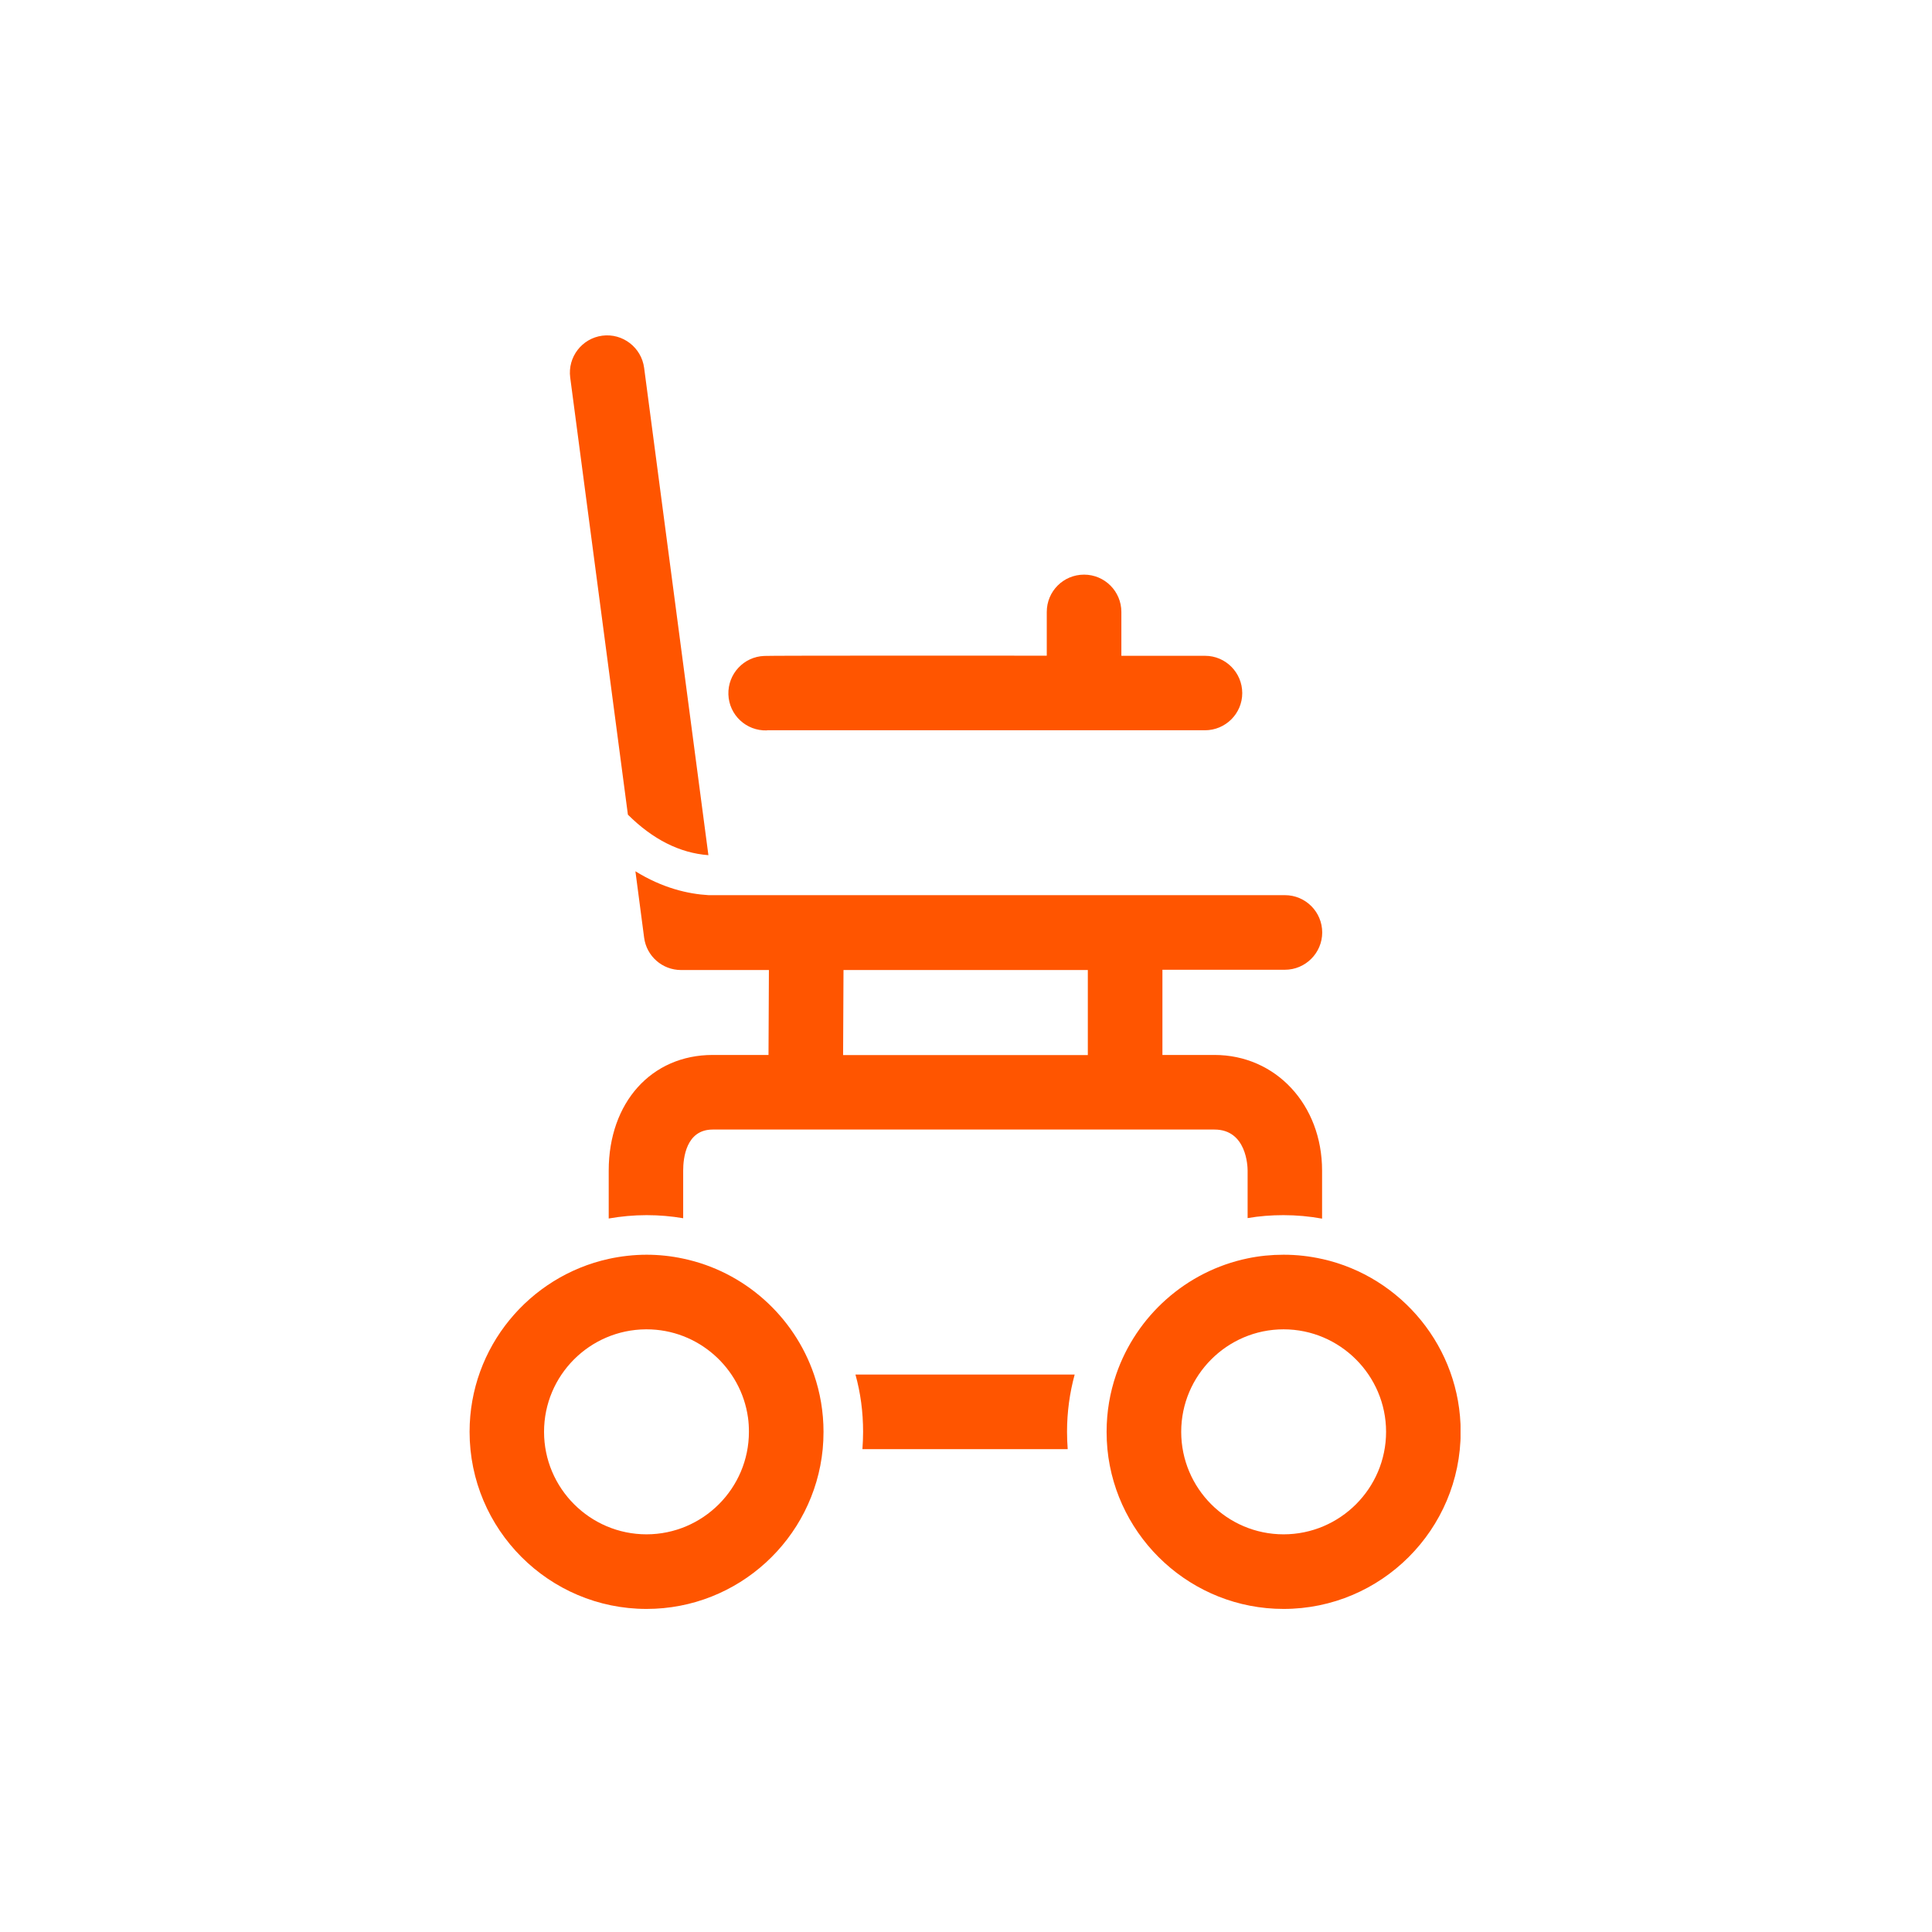 <svg width="144" height="144" viewBox="0 0 144 144" fill="none" xmlns="http://www.w3.org/2000/svg">
<g clip-path="url(#clip0_12036_1897)">
<path d="M46.8 60.72C48.65 62.56 50.66 63.58 52.8 63.74L48.01 27.42C47.81 25.9 46.41 24.82 44.89 25.02C43.37 25.22 42.3 26.62 42.5 28.14L46.8 60.72Z" fill="#FF5500"/>
<path d="M47.36 64.94L48.01 69.89C48.19 71.27 49.37 72.3 50.76 72.3H57.31L57.28 78.63H53.12C48.55 78.63 45.37 82.18 45.37 87.25V90.82C46.29 90.66 47.23 90.57 48.19 90.57C49.15 90.57 50.04 90.65 50.92 90.8V87.25C50.92 86.33 51.13 84.19 53.12 84.19H90.52C92.92 84.19 92.99 86.94 92.99 87.25V90.79C93.86 90.64 94.75 90.57 95.66 90.57C96.64 90.57 97.61 90.66 98.54 90.83V87.25C98.54 82.34 95.09 78.63 90.52 78.63H86.64V72.28H95.77C97.3 72.28 98.55 71.03 98.55 69.5C98.55 67.97 97.31 66.72 95.77 66.72C95.77 66.72 52.94 66.72 52.81 66.72C51.27 66.63 49.38 66.19 47.36 64.94ZM62.87 72.3H81.08V78.64H62.84L62.87 72.3Z" fill="#FF5500"/>
<path d="M63.76 102.45C64.14 103.81 64.33 105.24 64.33 106.72C64.33 107.15 64.31 107.59 64.28 108.01H79.58C79.55 107.59 79.53 107.15 79.53 106.72C79.53 105.24 79.73 103.81 80.1 102.45H63.75H63.76Z" fill="#FF5500"/>
<path d="M57.17 54.43H89.81C91.34 54.43 92.59 53.19 92.59 51.66C92.59 50.13 91.35 48.88 89.82 48.88C89.02 48.88 86.67 48.88 83.58 48.88V45.61C83.58 44.08 82.34 42.83 80.8 42.83C79.26 42.83 78.02 44.07 78.02 45.61V48.87C68.9 48.87 57.82 48.86 56.97 48.89C55.44 48.94 54.24 50.23 54.29 51.76C54.34 53.29 55.62 54.49 57.16 54.44L57.17 54.43Z" fill="#FF5500"/>
<path d="M98.55 93.84C97.62 93.63 96.66 93.52 95.67 93.52C94.75 93.52 93.86 93.61 93 93.79C88.41 94.74 84.69 98.08 83.19 102.45C82.73 103.79 82.48 105.22 82.48 106.72C82.48 107.15 82.5 107.59 82.54 108.01C83.19 114.68 88.83 119.92 95.67 119.92C102.95 119.92 108.87 114 108.87 106.72C108.87 100.44 104.45 95.16 98.56 93.84H98.55ZM95.67 114.36C91.46 114.36 88.04 110.93 88.04 106.72C88.04 102.51 91.47 99.08 95.67 99.08C99.87 99.08 103.31 102.51 103.31 106.72C103.31 110.93 99.88 114.36 95.67 114.36Z" fill="#FF5500"/>
<path d="M50.92 93.81C50.04 93.62 49.12 93.52 48.19 93.52C47.26 93.52 46.28 93.63 45.37 93.83C39.45 95.13 35 100.41 35 106.72C35 114 40.92 119.92 48.19 119.92C55.03 119.92 60.67 114.69 61.32 108.01C61.36 107.59 61.38 107.15 61.38 106.72C61.38 105.23 61.13 103.79 60.67 102.45C59.18 98.1 55.48 94.77 50.92 93.81ZM48.19 114.36C43.98 114.36 40.55 110.93 40.55 106.72C40.55 102.51 43.95 99.11 48.14 99.08H48.19C52.04 99.08 55.23 101.95 55.75 105.65C55.8 106 55.82 106.35 55.82 106.72C55.82 110.93 52.39 114.36 48.18 114.36H48.19Z" fill="#FF5500"/>
</g>
<defs>
<clipPath id="clip0_12036_1897">
<rect width="73.86" height="94.92" fill="white" transform="translate(35 25)"/>
</clipPath>
</defs>
</svg>
